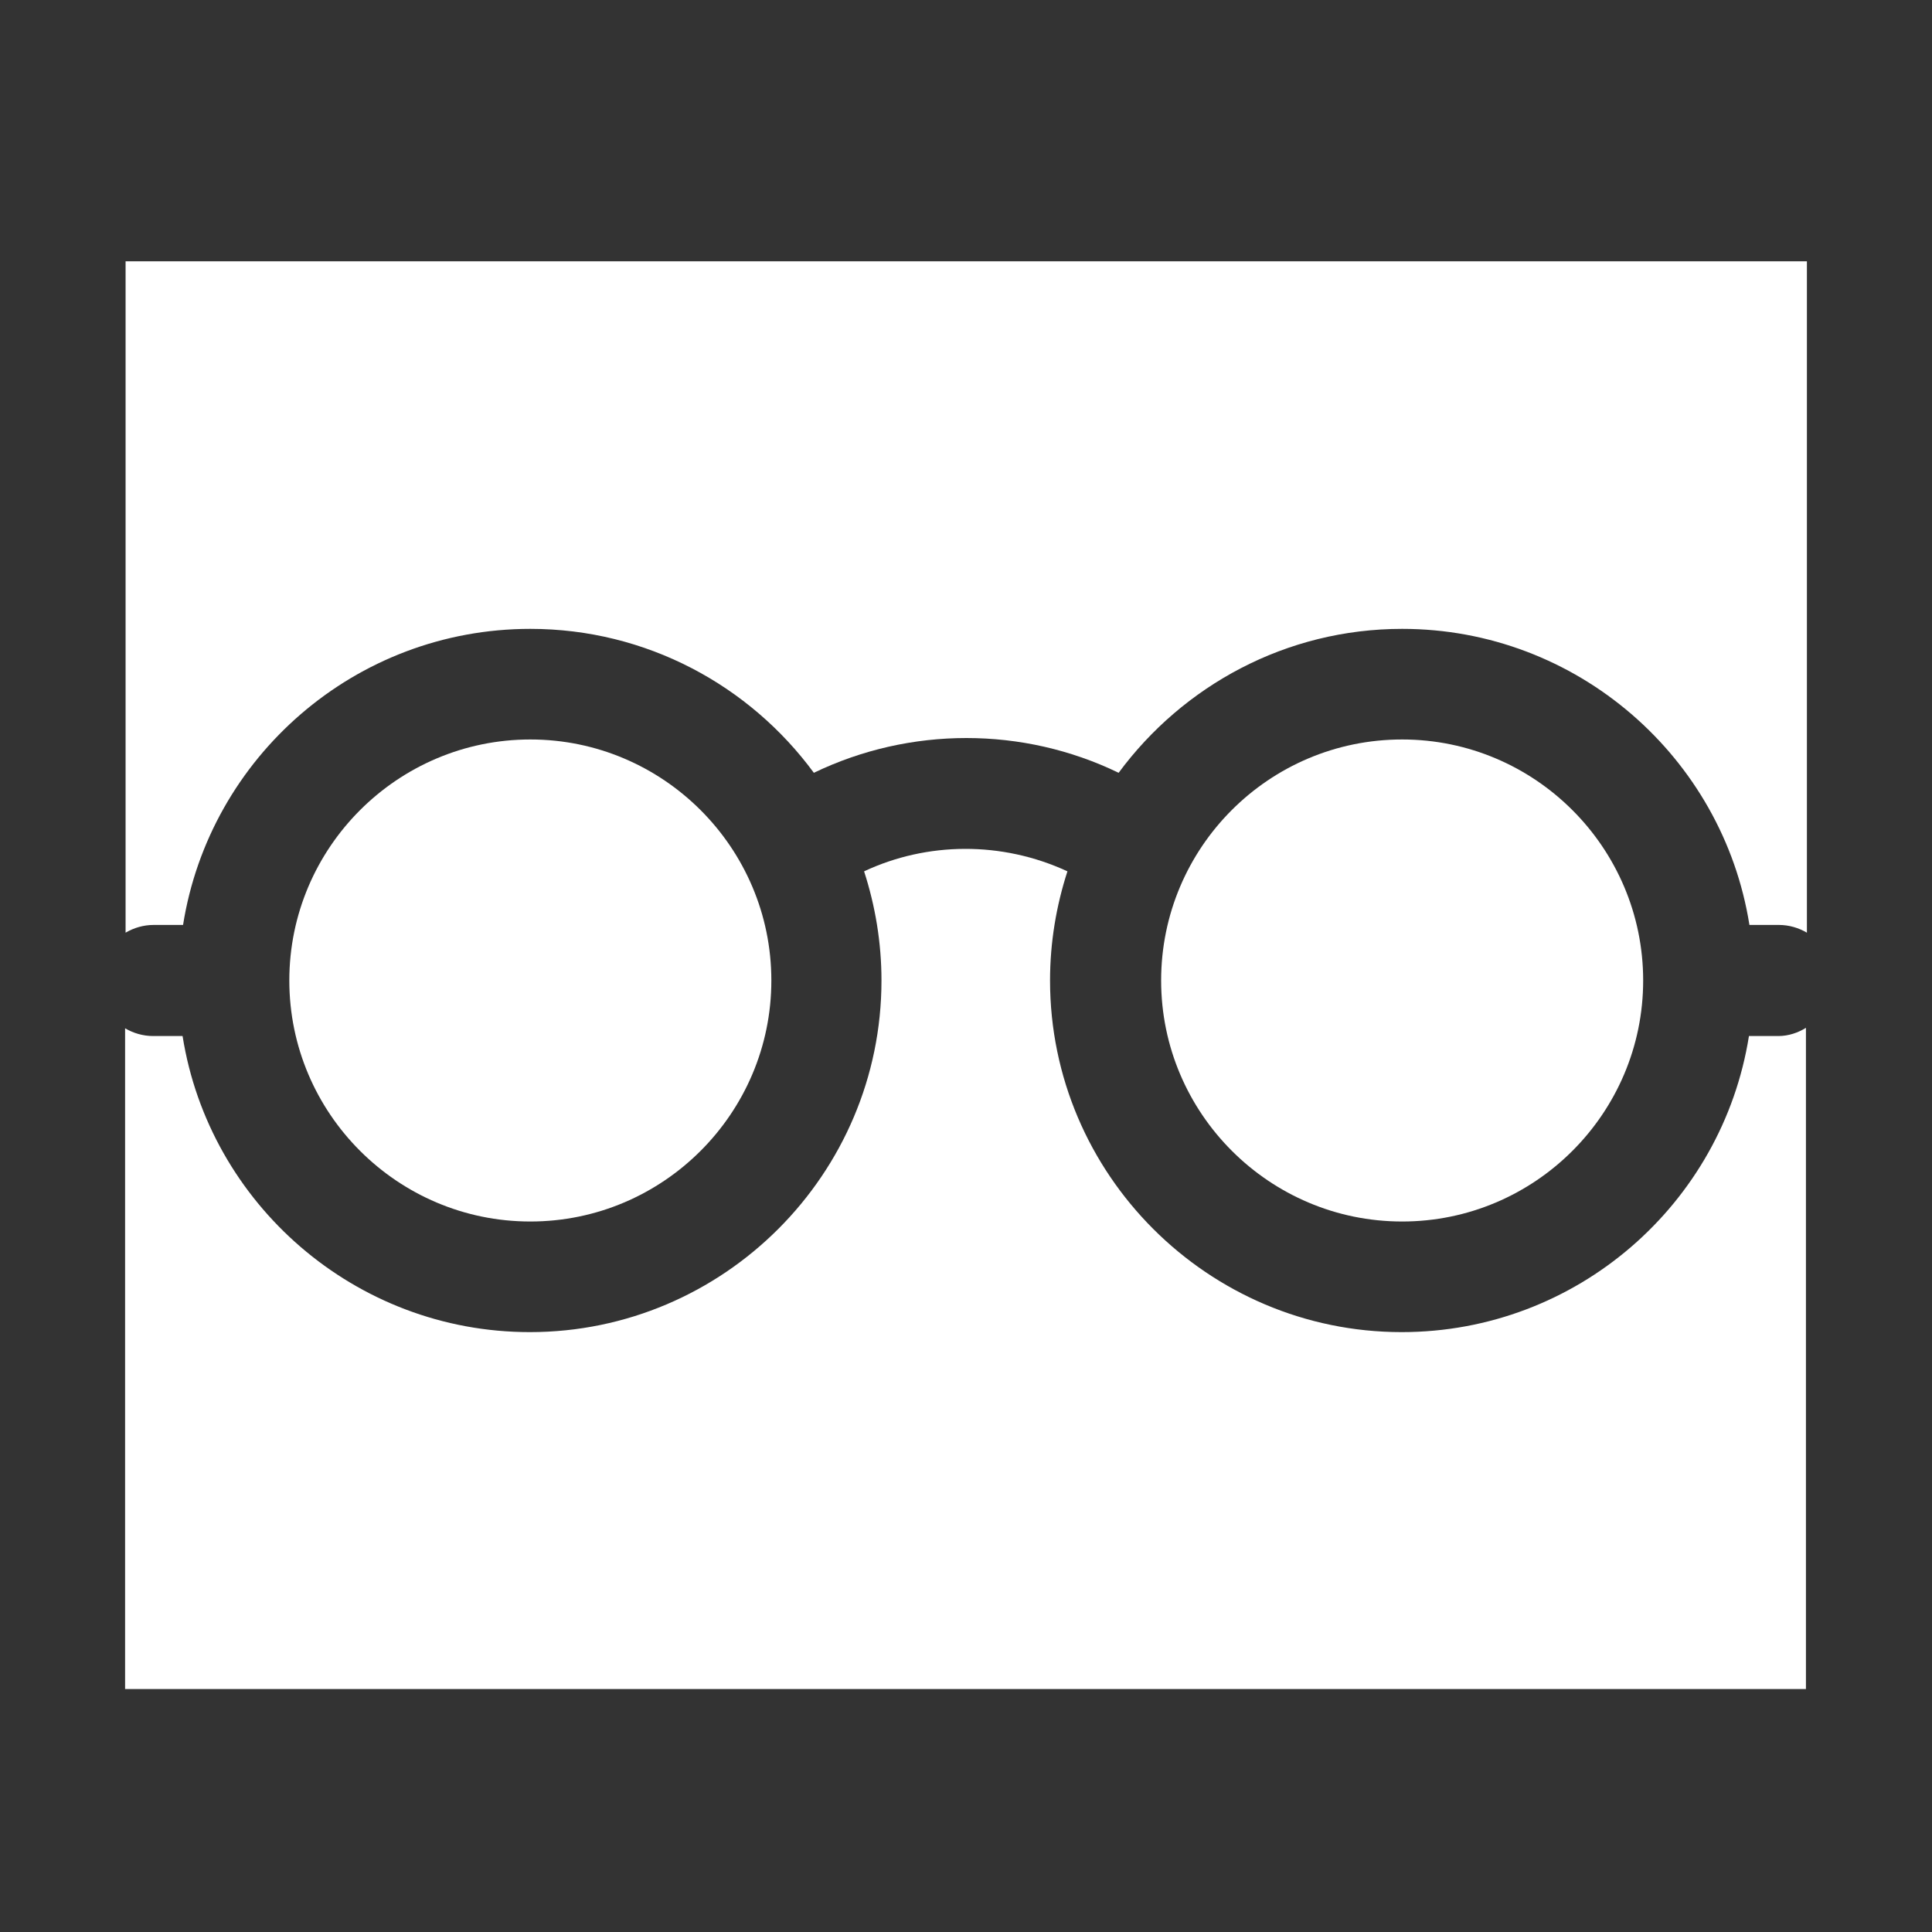 <svg id="Camada_1" xmlns="http://www.w3.org/2000/svg" viewBox="0 0 400 400"><rect x="0" y="0" width="400" height="400" fill="#333333" stroke="none"/><style>.st0{fill:#fff}</style><path class="st0" d="M31.8 191.5h6.1c5.5-34.7 35.6-61.3 71.9-61.3 24 0 45.4 11.7 58.7 29.8 19.9-9.6 43.3-9.6 63.1 0 13.3-18 34.6-29.8 58.7-29.8 36.2 0 66.4 26.6 71.9 61.3h6.1c2.1 0 4.1.6 5.8 1.6v-139H26v139c1.7-1 3.7-1.6 5.8-1.6z"/><path class="st0" d="M240.4 203c0 27.5 22.4 49.9 49.9 49.9s49.9-22.4 49.9-49.9-22.4-49.9-49.9-49.9c-27.6 0-49.9 22.4-49.9 49.9z"/><path class="st0" d="M368.2 214.5h-6.1c-5.5 34.7-35.6 61.3-71.9 61.3-40.1 0-72.8-32.7-72.8-72.8 0-7.9 1.3-15.5 3.6-22.6-13.6-6.3-29.1-6.1-42.1 0 2.3 7.1 3.6 14.7 3.6 22.6 0 40.1-32.7 72.8-72.8 72.8-36.2 0-66.4-26.6-71.9-61.3h-6.1c-2.1 0-4.1-.6-5.8-1.6v136.8h348V212.8c-1.6 1-3.6 1.7-5.7 1.7z"/><path class="st0" d="M59.9 203c0 27.5 22.4 49.9 49.9 49.9s49.9-22.4 49.9-49.9-22.4-49.9-49.9-49.9-49.9 22.4-49.9 49.9z"/></svg>
